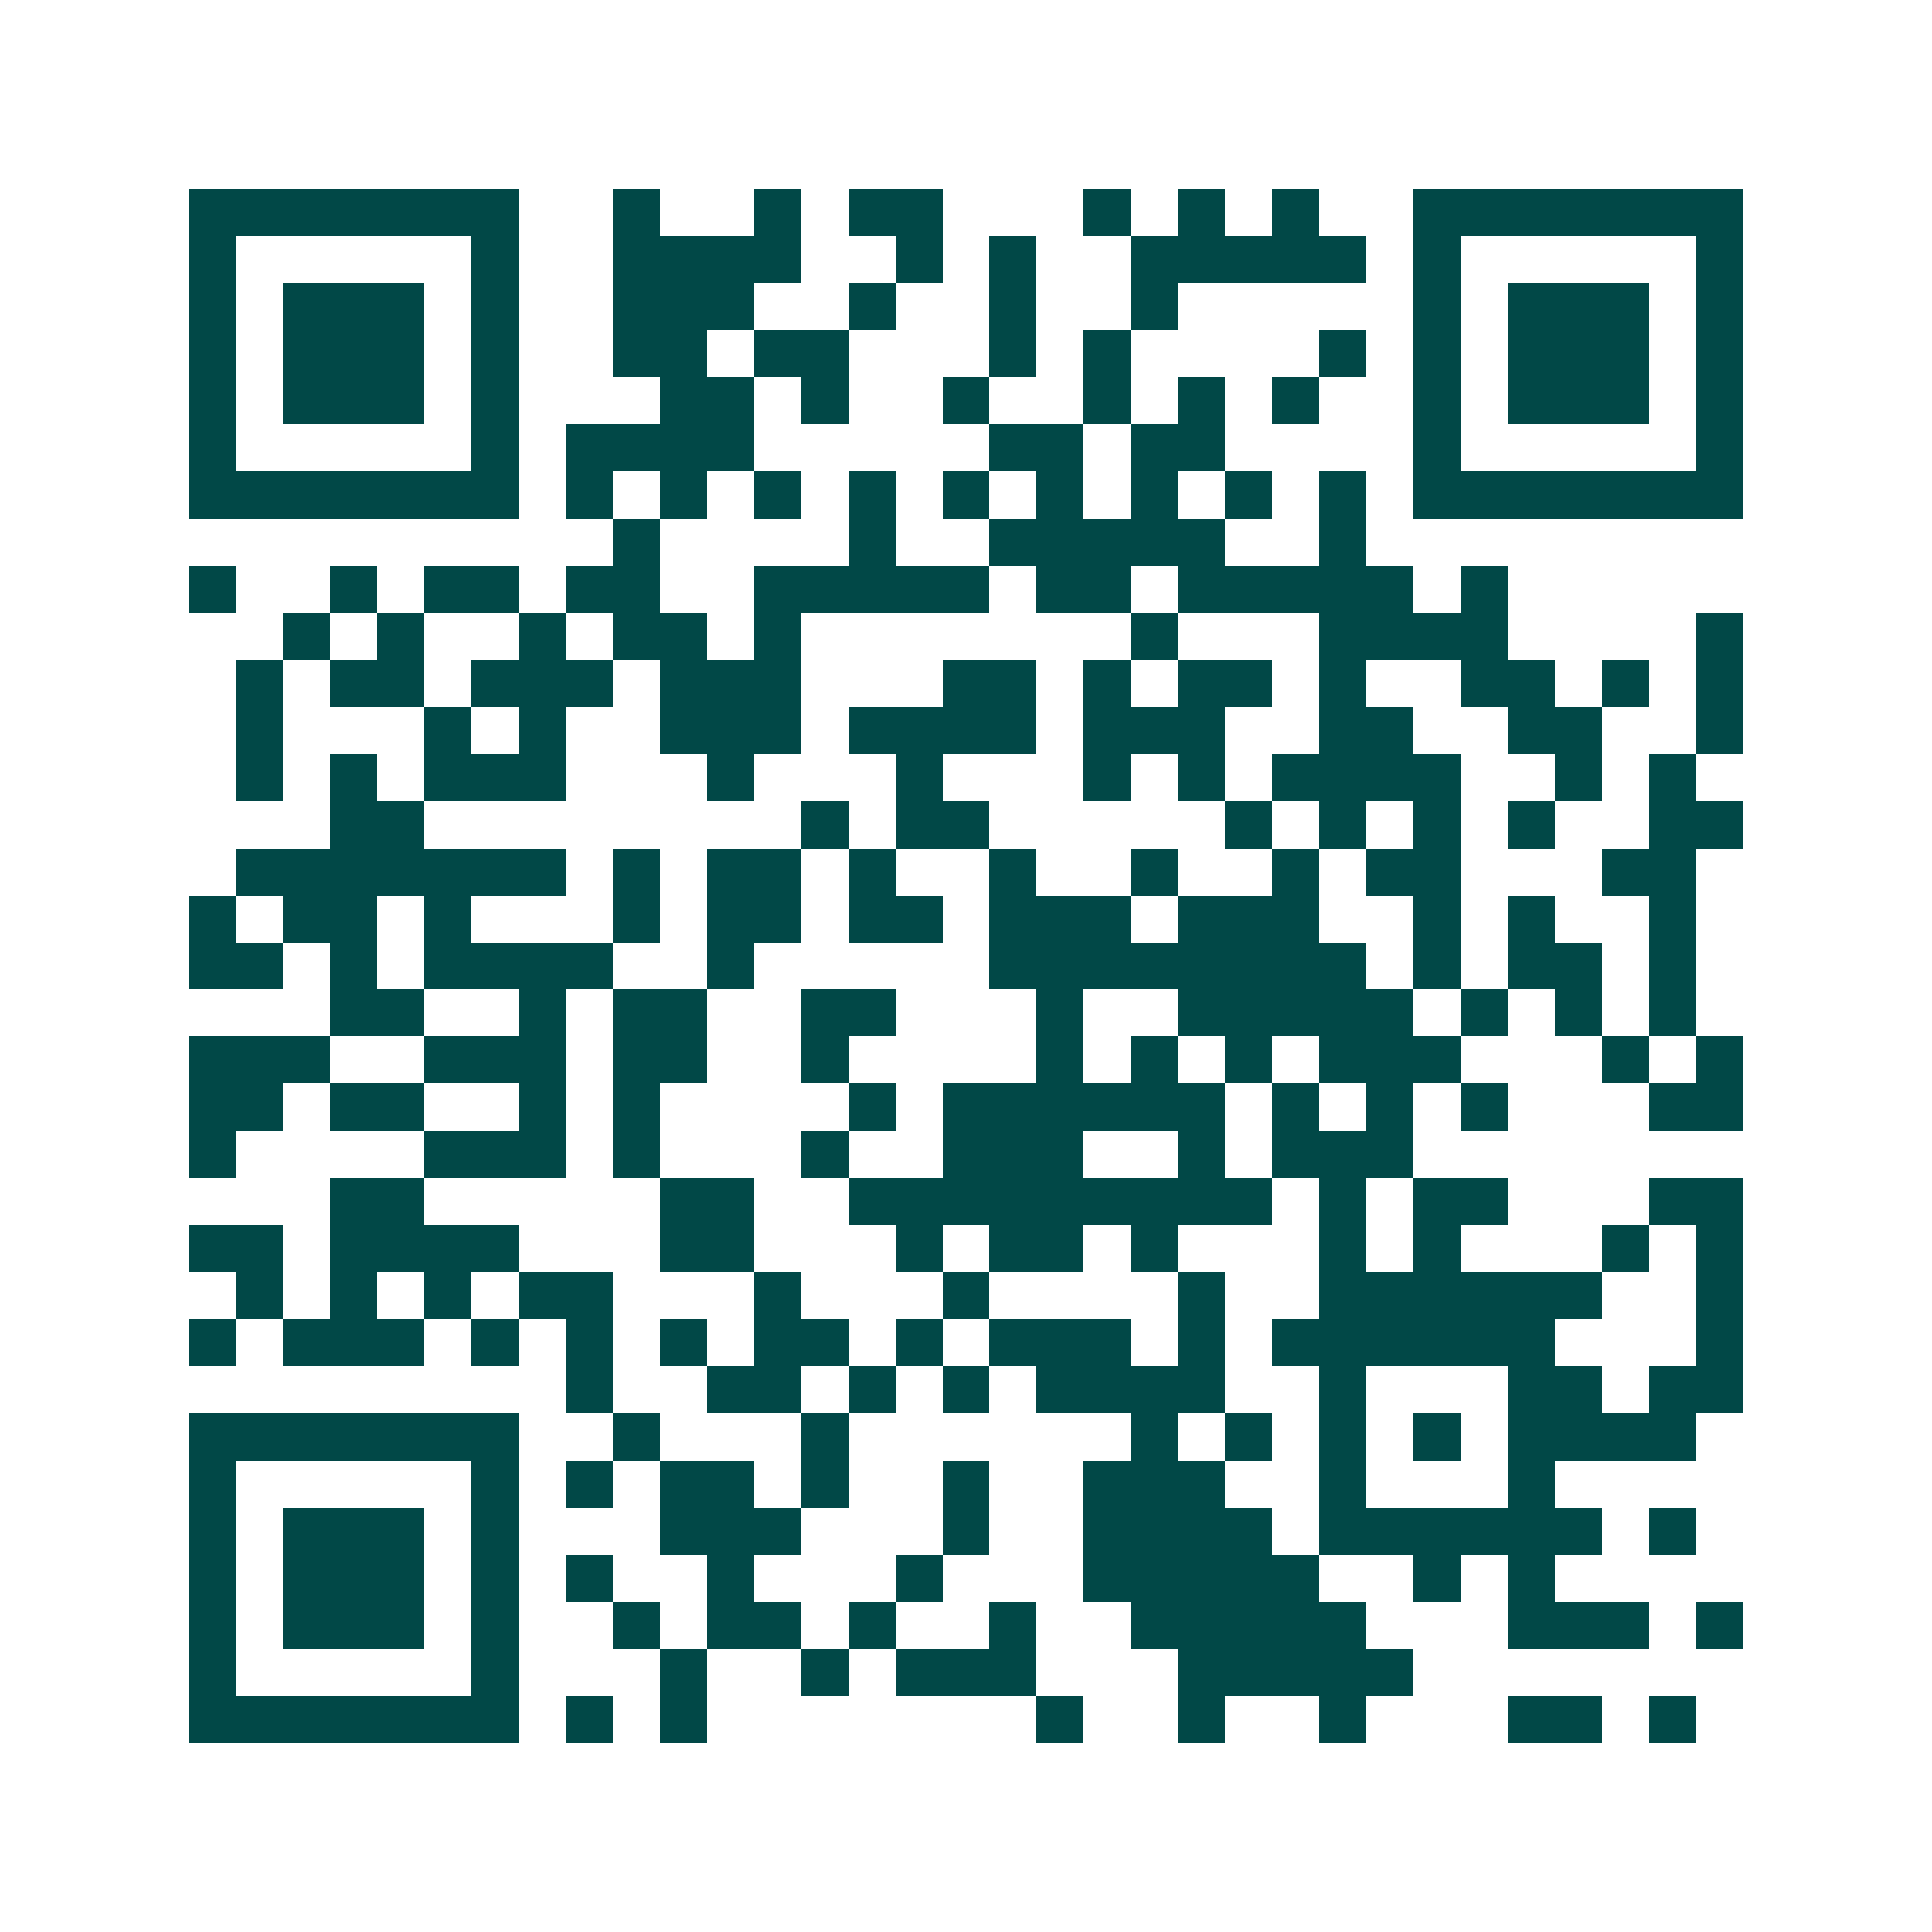 <svg xmlns="http://www.w3.org/2000/svg" width="200" height="200" viewBox="0 0 41 41" shape-rendering="crispEdges"><path fill="#ffffff" d="M0 0h41v41H0z"/><path stroke="#014847" d="M4 4.5h7m2 0h1m2 0h1m1 0h2m3 0h1m1 0h1m1 0h1m2 0h7M4 5.5h1m5 0h1m2 0h4m2 0h1m1 0h1m2 0h5m1 0h1m5 0h1M4 6.5h1m1 0h3m1 0h1m2 0h3m2 0h1m2 0h1m2 0h1m5 0h1m1 0h3m1 0h1M4 7.5h1m1 0h3m1 0h1m2 0h2m1 0h2m3 0h1m1 0h1m4 0h1m1 0h1m1 0h3m1 0h1M4 8.5h1m1 0h3m1 0h1m3 0h2m1 0h1m2 0h1m2 0h1m1 0h1m1 0h1m2 0h1m1 0h3m1 0h1M4 9.5h1m5 0h1m1 0h4m5 0h2m1 0h2m4 0h1m5 0h1M4 10.5h7m1 0h1m1 0h1m1 0h1m1 0h1m1 0h1m1 0h1m1 0h1m1 0h1m1 0h1m1 0h7M13 11.5h1m4 0h1m2 0h5m2 0h1M4 12.5h1m2 0h1m1 0h2m1 0h2m2 0h5m1 0h2m1 0h5m1 0h1M6 13.5h1m1 0h1m2 0h1m1 0h2m1 0h1m7 0h1m3 0h4m4 0h1M5 14.5h1m1 0h2m1 0h3m1 0h3m3 0h2m1 0h1m1 0h2m1 0h1m2 0h2m1 0h1m1 0h1M5 15.5h1m3 0h1m1 0h1m2 0h3m1 0h4m1 0h3m2 0h2m2 0h2m2 0h1M5 16.5h1m1 0h1m1 0h3m3 0h1m3 0h1m3 0h1m1 0h1m1 0h4m2 0h1m1 0h1M7 17.5h2m8 0h1m1 0h2m5 0h1m1 0h1m1 0h1m1 0h1m2 0h2M5 18.5h7m1 0h1m1 0h2m1 0h1m2 0h1m2 0h1m2 0h1m1 0h2m3 0h2M4 19.5h1m1 0h2m1 0h1m3 0h1m1 0h2m1 0h2m1 0h3m1 0h3m2 0h1m1 0h1m2 0h1M4 20.5h2m1 0h1m1 0h4m2 0h1m5 0h8m1 0h1m1 0h2m1 0h1M7 21.5h2m2 0h1m1 0h2m2 0h2m3 0h1m2 0h5m1 0h1m1 0h1m1 0h1M4 22.5h3m2 0h3m1 0h2m2 0h1m4 0h1m1 0h1m1 0h1m1 0h3m3 0h1m1 0h1M4 23.5h2m1 0h2m2 0h1m1 0h1m4 0h1m1 0h6m1 0h1m1 0h1m1 0h1m3 0h2M4 24.5h1m4 0h3m1 0h1m3 0h1m2 0h3m2 0h1m1 0h3M7 25.5h2m5 0h2m2 0h9m1 0h1m1 0h2m3 0h2M4 26.5h2m1 0h4m3 0h2m3 0h1m1 0h2m1 0h1m3 0h1m1 0h1m3 0h1m1 0h1M5 27.5h1m1 0h1m1 0h1m1 0h2m3 0h1m3 0h1m4 0h1m2 0h6m2 0h1M4 28.5h1m1 0h3m1 0h1m1 0h1m1 0h1m1 0h2m1 0h1m1 0h3m1 0h1m1 0h6m3 0h1M12 29.5h1m2 0h2m1 0h1m1 0h1m1 0h4m2 0h1m3 0h2m1 0h2M4 30.5h7m2 0h1m3 0h1m6 0h1m1 0h1m1 0h1m1 0h1m1 0h4M4 31.5h1m5 0h1m1 0h1m1 0h2m1 0h1m2 0h1m2 0h3m2 0h1m3 0h1M4 32.5h1m1 0h3m1 0h1m3 0h3m3 0h1m2 0h4m1 0h6m1 0h1M4 33.5h1m1 0h3m1 0h1m1 0h1m2 0h1m3 0h1m3 0h5m2 0h1m1 0h1M4 34.5h1m1 0h3m1 0h1m2 0h1m1 0h2m1 0h1m2 0h1m2 0h5m3 0h3m1 0h1M4 35.5h1m5 0h1m3 0h1m2 0h1m1 0h3m3 0h5M4 36.5h7m1 0h1m1 0h1m7 0h1m2 0h1m2 0h1m3 0h2m1 0h1"/></svg>
